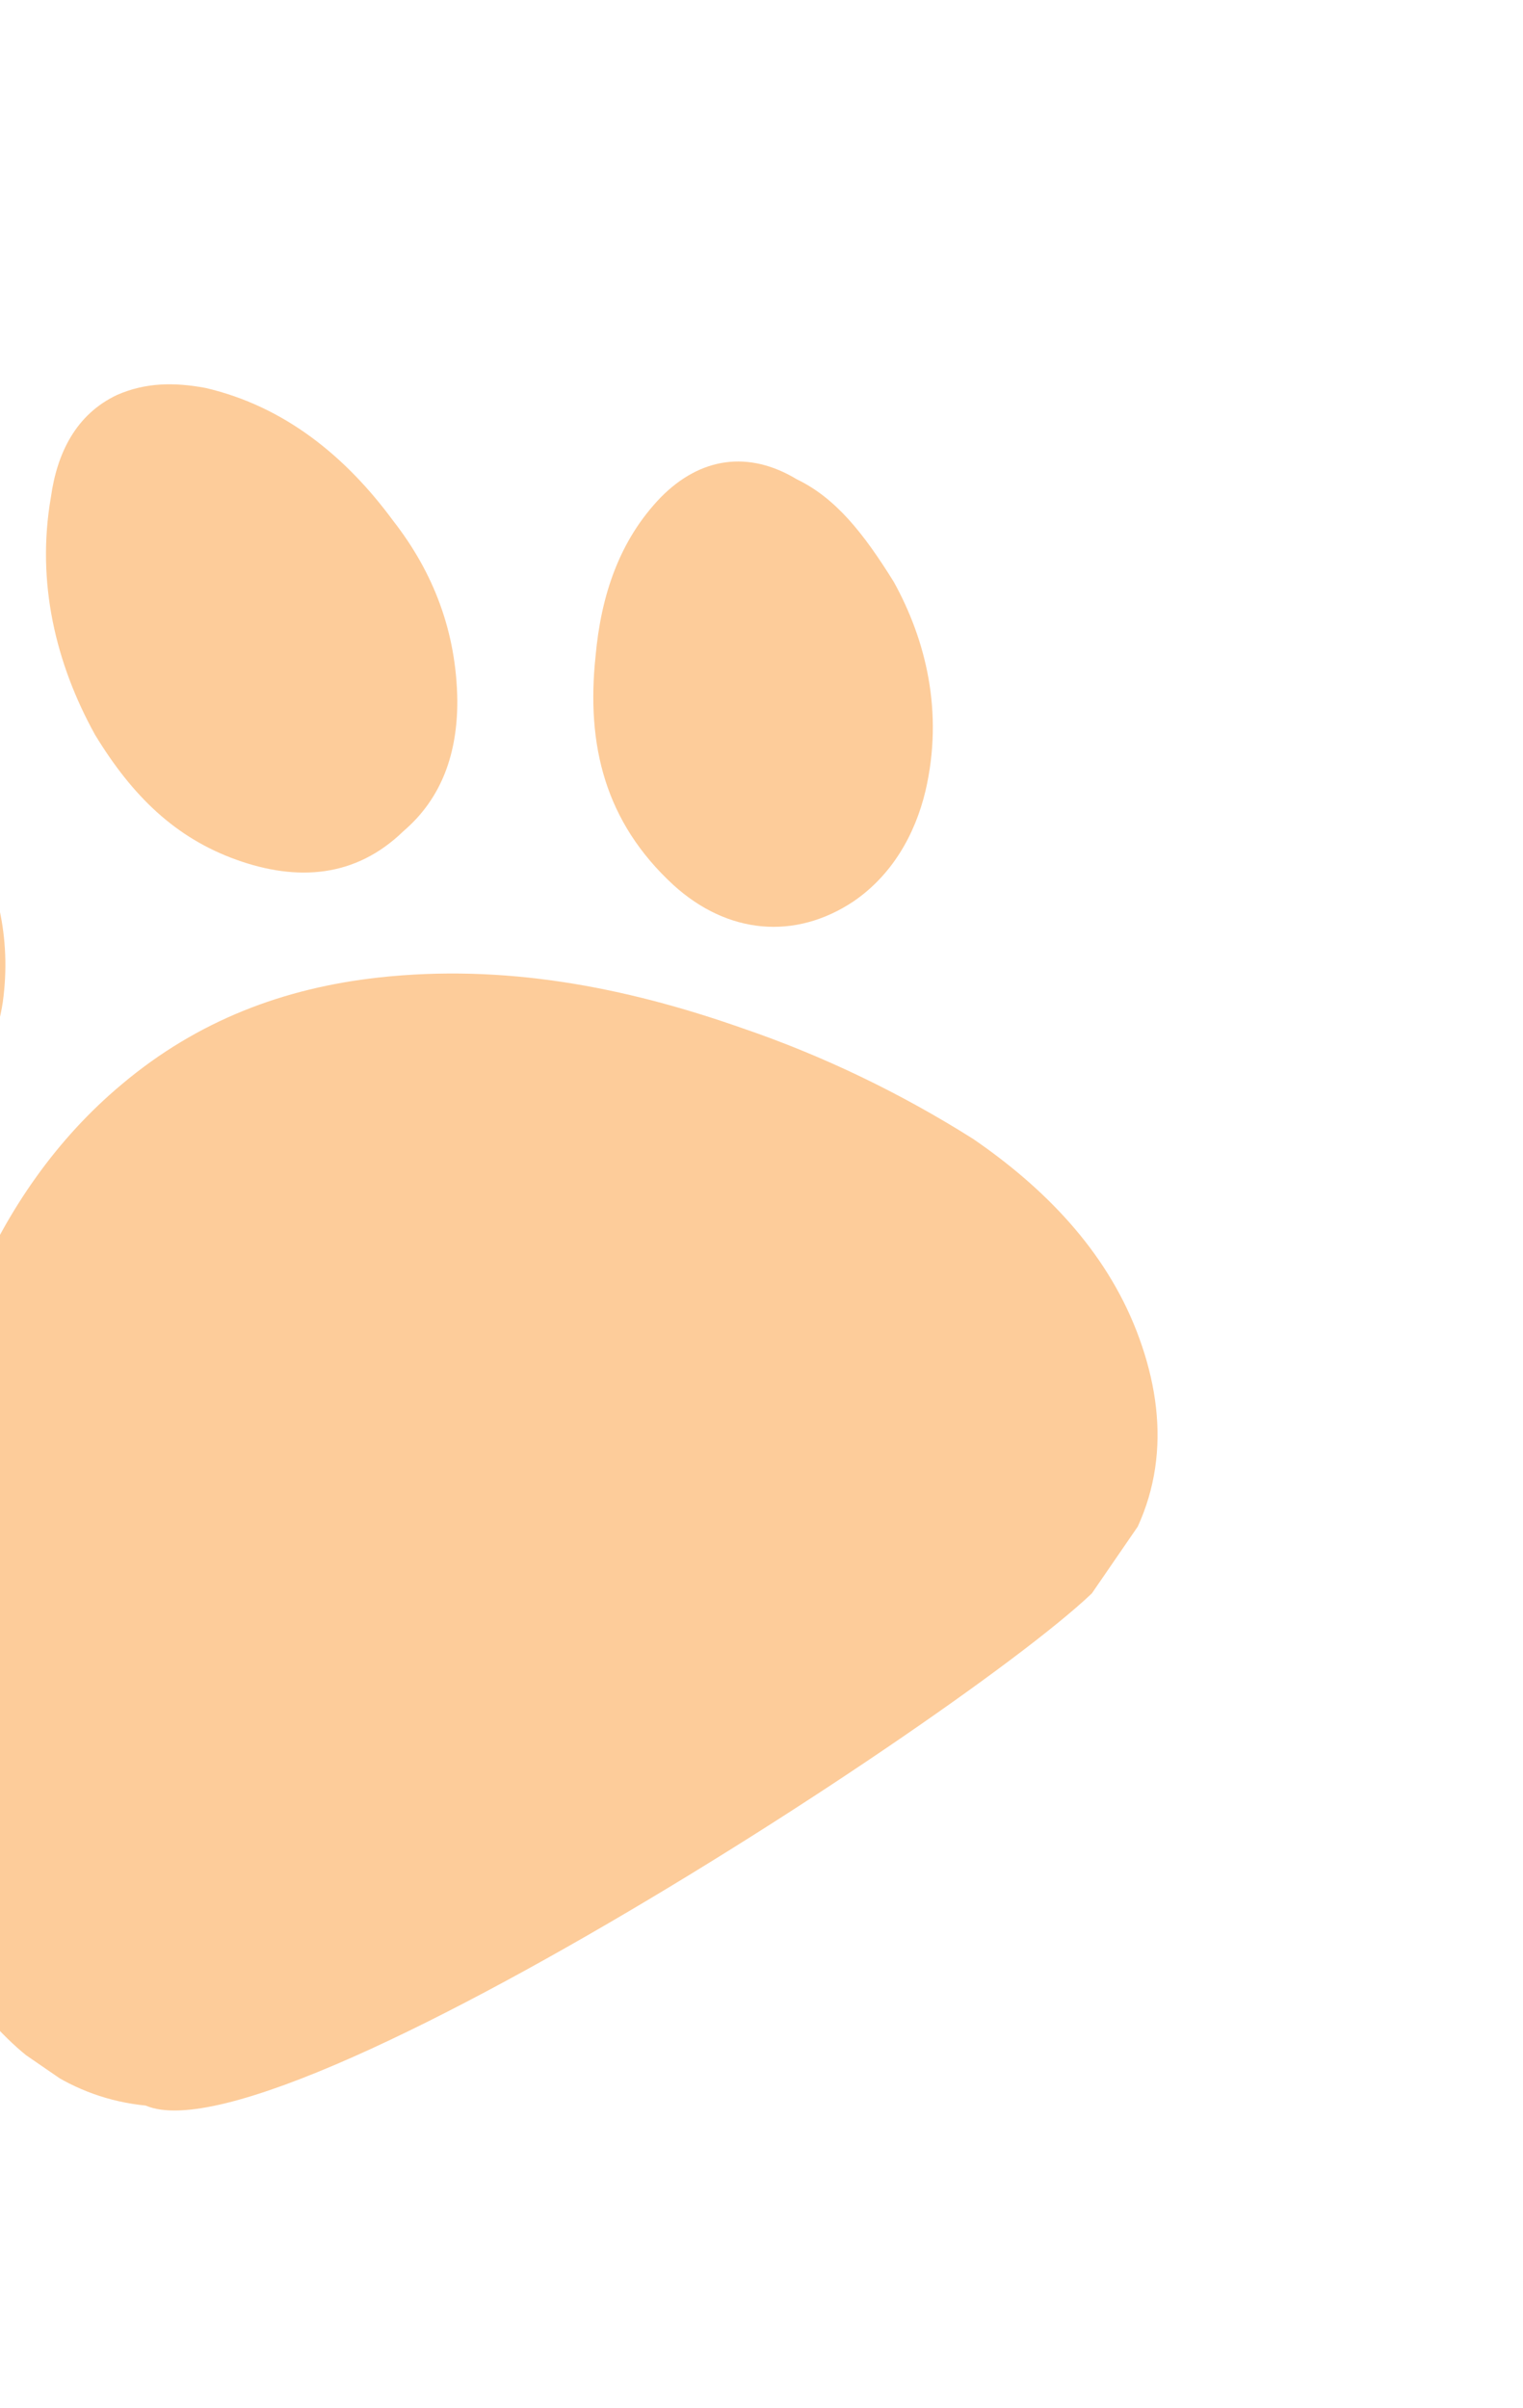 <svg width="291" height="460" viewBox="0 0 291 460" fill="none" xmlns="http://www.w3.org/2000/svg">
<g clip-path="url(#clip0_3_336)">
<path d="M-9.566 375.761C-16.876 363.118 -20.177 350.184 -20.502 336.247C-21.8 304.88 -17.535 274.288 -4.766 245.733C1.537 231.019 10.784 217.565 23.297 207.118C37.75 194.958 54.209 188.747 72.349 186.739C96.246 184.117 119.174 188.447 141.875 196.431C157.301 201.699 172.177 208.876 185.986 217.605C199.44 226.852 211.115 238.686 217.164 254.271C223.213 269.857 222.989 285.702 212.514 299.835C206.404 313.158 54.854 413.942 27.851 402.24C13.59 400.819 3.08 392.833 -5.297 381.743C-7.011 379.803 -7.852 377.701 -9.566 375.761Z" fill="#FDCC9A"/>
<path d="M18.146 140.343C10.674 126.827 6.888 111.274 9.732 94.943C10.895 86.6 14.483 79.162 22.373 75.442C27.805 73.081 33.206 72.983 39.285 74.114C54.387 77.636 66.094 87.207 75.15 99.526C82.848 109.388 87.215 120.77 87.379 133.834C87.412 143.761 84.503 152.428 77.099 158.767C67.916 167.693 56.76 168.406 45.151 164.237C33.541 160.067 25.294 152.113 18.146 140.343Z" fill="#FDCC9A"/>
<path d="M-5.975 158.811C-0.703 167.768 2.274 178.956 0.529 191.471C-2.734 212.846 -21.876 224.069 -41.796 216.473C-52.016 212.497 -60.101 205.416 -65.89 196.104C-75.27 182.039 -79.056 166.485 -77.247 149.443C-76.828 144.399 -75.017 139.548 -73.045 135.57C-69.101 127.615 -61.567 124.412 -53.386 124.702C-42.941 125.024 -34.824 129.841 -26.545 135.531C-18.621 141.739 -11.927 148.626 -5.975 158.811Z" fill="#FDCC9A"/>
<path d="M170.773 111.154C176.886 122.212 180.348 136.02 176.825 151.122C174.789 159.627 170.328 167.226 163.117 172.175C151.865 179.679 138.995 178.452 128.678 169.075C115.612 157.048 111.988 142.367 113.797 125.325C114.83 113.846 118.289 103.271 126.242 95.024C133.84 87.294 143.089 86.032 152.241 91.56C159.679 95.148 164.983 101.842 170.773 111.154Z" fill="#FDCC9A"/>
</g>
<defs>
<clipPath id="clip0_3_336">
<rect width="332.144" height="327.749" fill="white" transform="translate(-168 273.727) rotate(-55.499)"/>
</clipPath>
</defs>
</svg>

